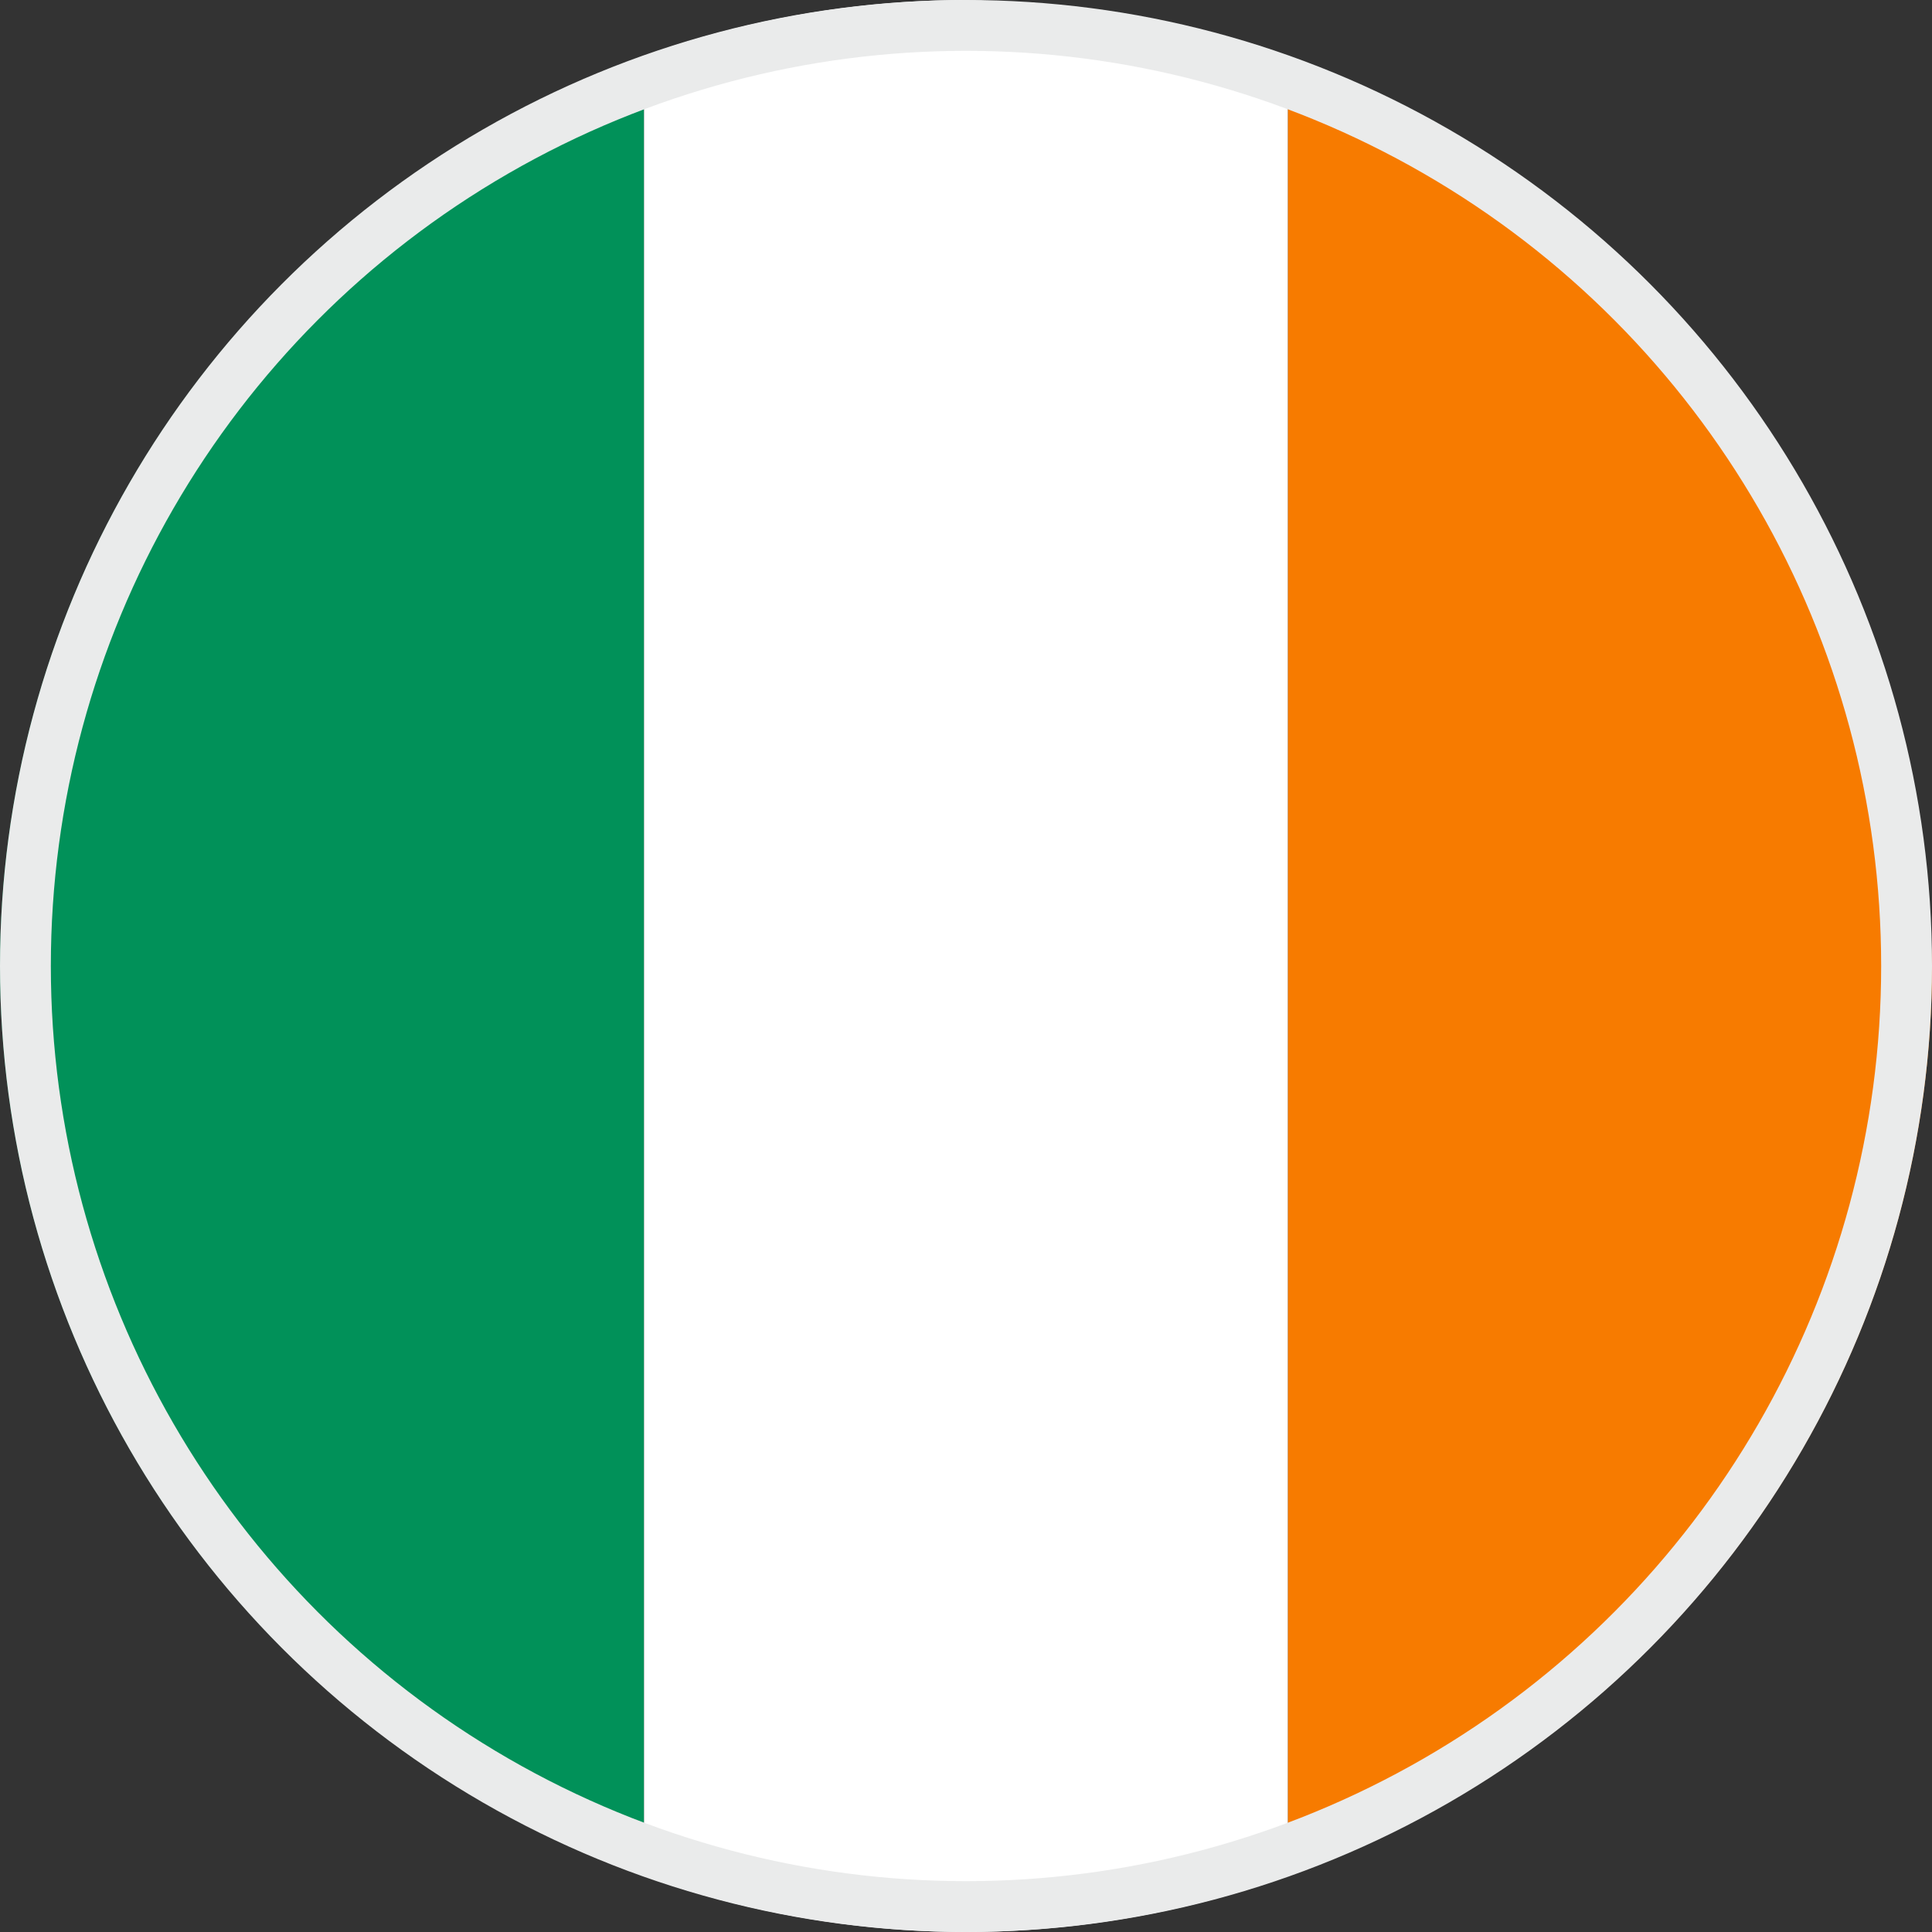 <svg xmlns="http://www.w3.org/2000/svg" xmlns:xlink="http://www.w3.org/1999/xlink" width="38" height="38" viewBox="0 0 38 38"><rect x="0" y="0" width="38" height="38" fill="#333333" stroke="none"/><defs><clipPath id="a"><rect width="38" height="38" fill="none"/></clipPath></defs><g transform="translate(-1505 -583)"><g transform="translate(1505 583)"><g clip-path="url(#a)"><path d="M12.667,36.9V1.105a18.975,18.975,0,0,0,0,35.791" fill="#019159"/><path d="M19,38a18.928,18.928,0,0,0,6.333-1.1V1.276A19.519,19.519,0,0,0,19,0a18.928,18.928,0,0,0-6.333,1.1V36.9A18.928,18.928,0,0,0,19,38" fill="#fff"/><path d="M38,19A19.6,19.6,0,0,0,25.333,1.276V36.9A18.991,18.991,0,0,0,38,19" fill="#f77b00"/></g></g><g transform="translate(1505 583)" fill="none" stroke="#eaebeb" stroke-width="1"><circle cx="19" cy="19" r="19" stroke="none"/><circle cx="19" cy="19" r="18.5" fill="none"/></g></g></svg>